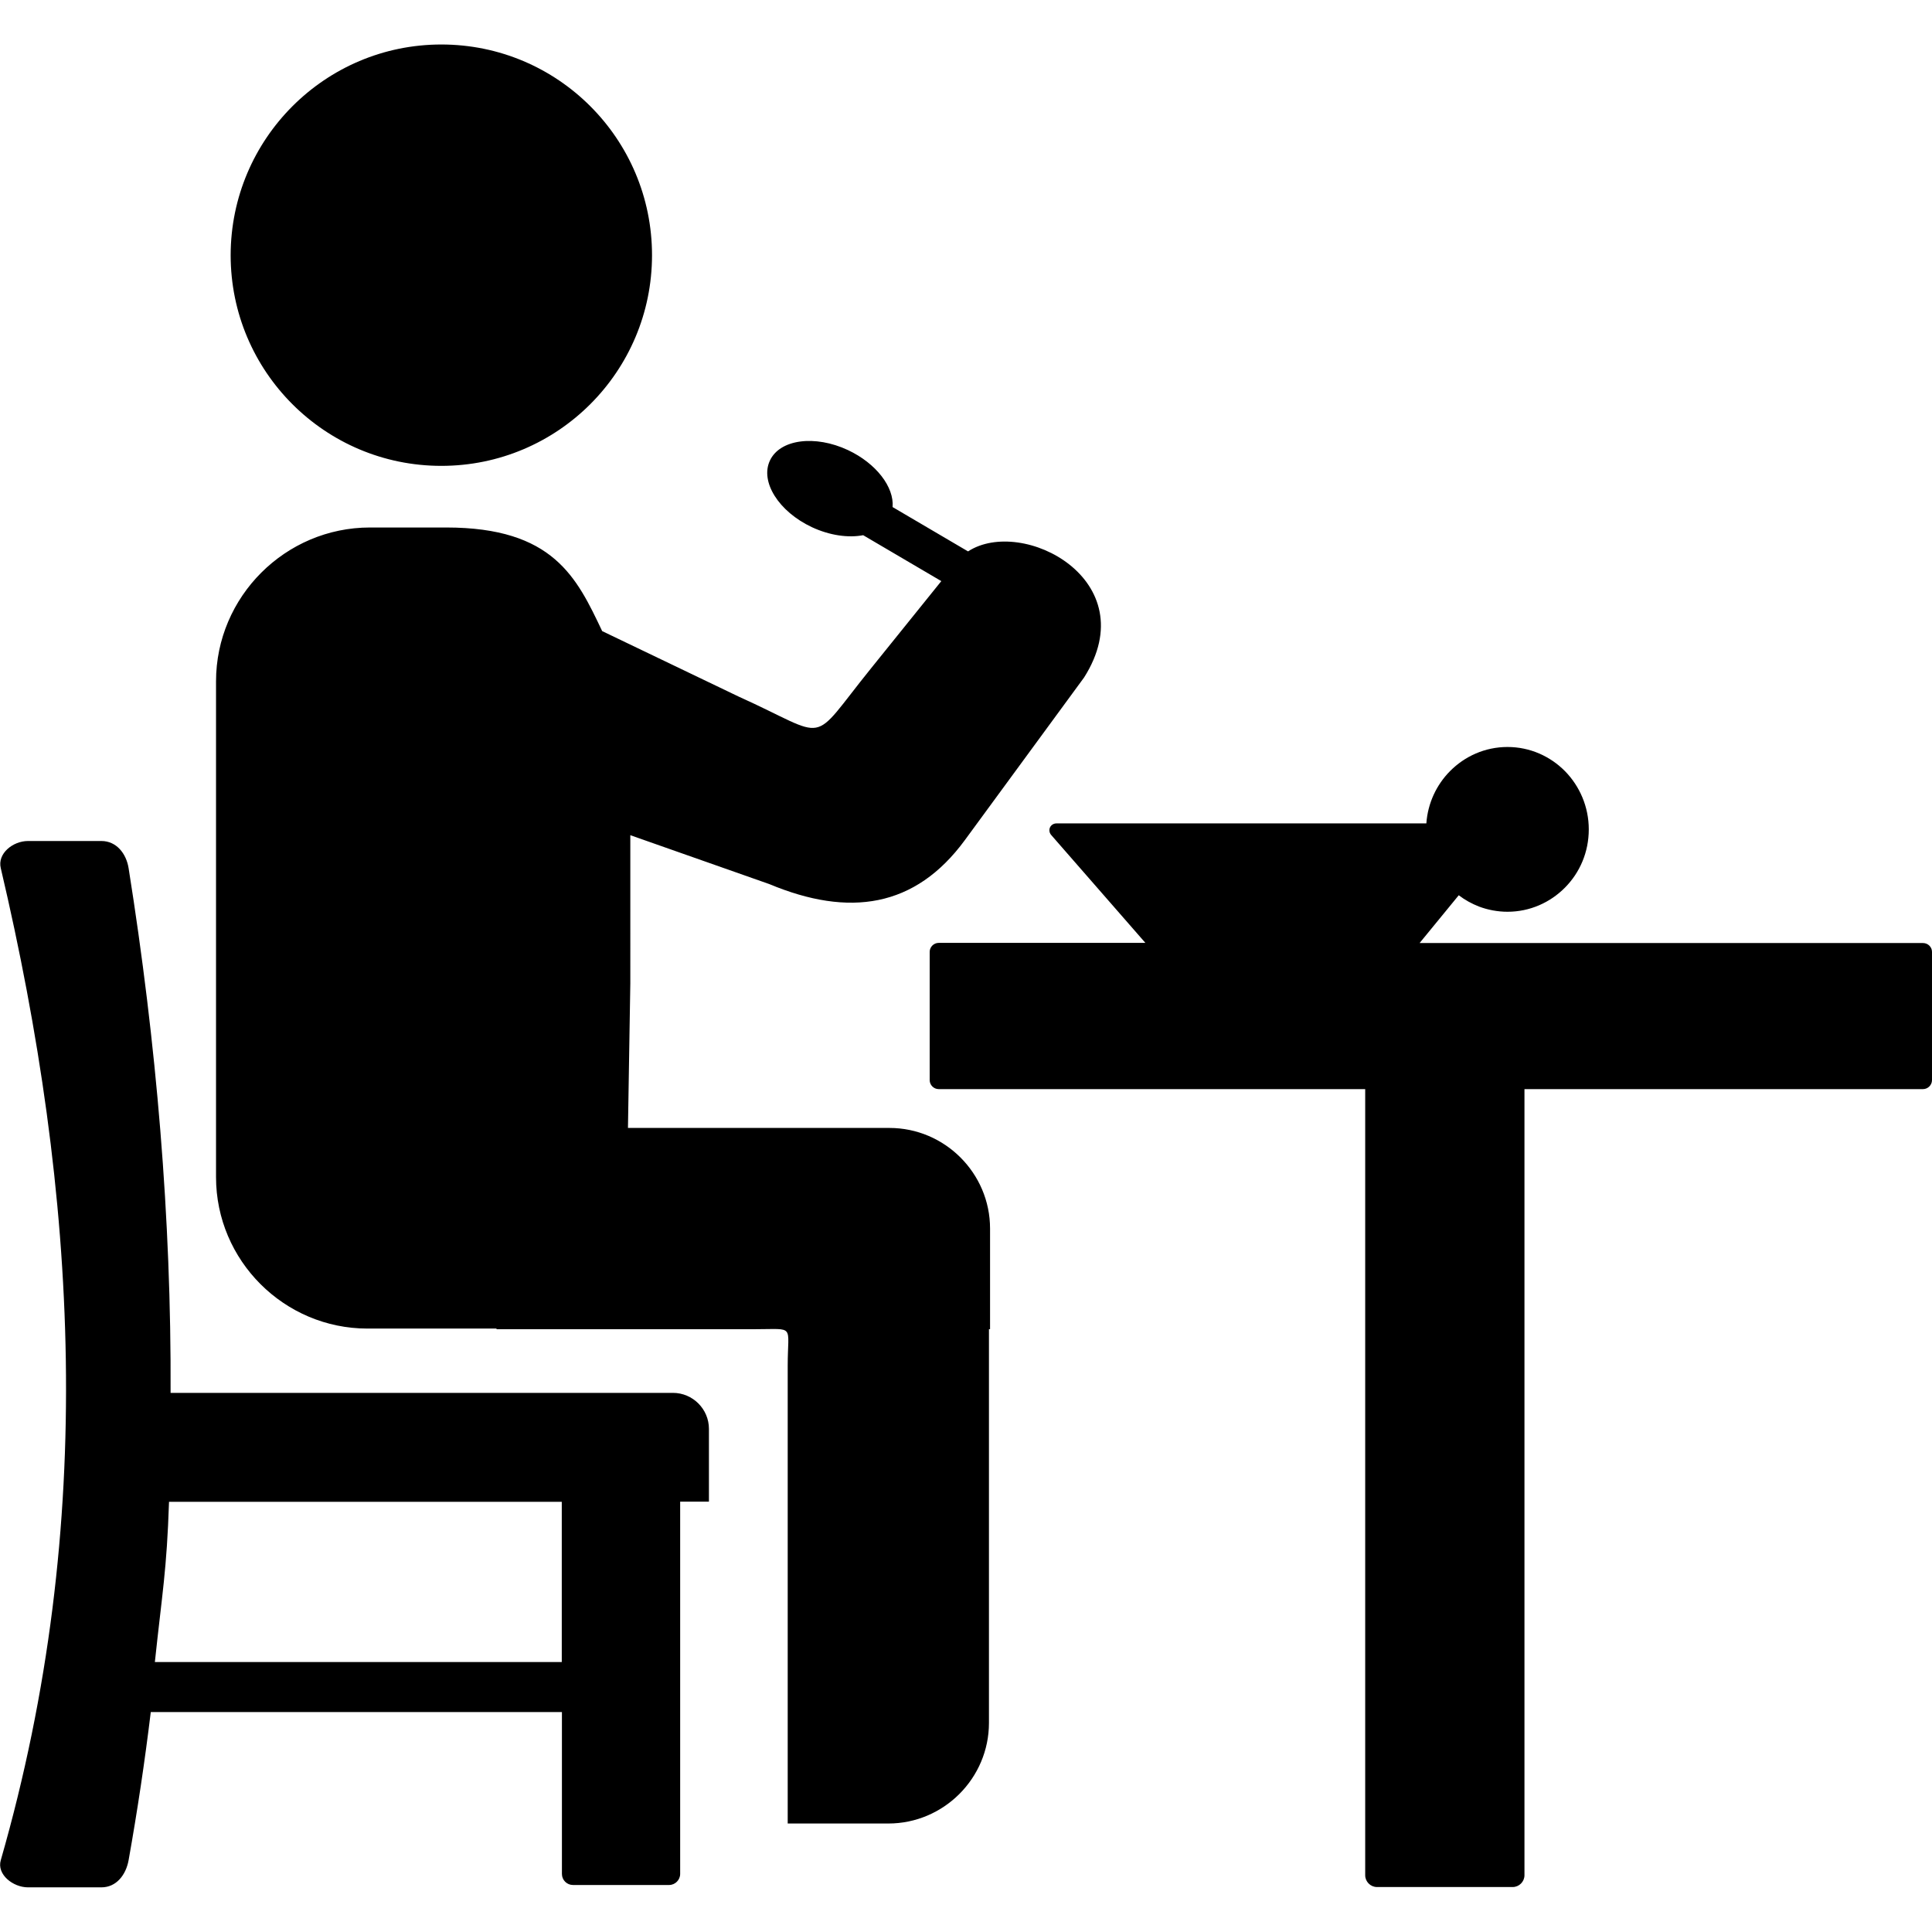 <?xml version="1.0" encoding="utf-8"?>

<!-- Скачано с сайта svg4.ru / Downloaded from svg4.ru -->
<svg fill="#000000" width="800px" height="800px" viewBox="0 -2.83 122.88 122.88" version="1.1" id="Layer_1" xmlns="http://www.w3.org/2000/svg" xmlns:xlink="http://www.w3.org/1999/xlink"  style="enable-background:new 0 0 122.88 117.22" xml:space="preserve">

<style type="text/css">.st0{fill-rule:evenodd;clip-rule:evenodd;}</style>

<g>

<path class="st0" d="M40.09,59.7l-0.15,9.21h16.63c3.52,0,6.4,2.88,6.4,6.4v6.4h-0.07v25.04c0,3.52-2.88,6.4-6.4,6.4h-6.4V84.03 c0-2.64,0.5-2.32-2.05-2.32H31.58v-0.04h-8.21c-5.3,0-9.63-4.33-9.63-9.63V40.51c0-5.39,4.41-9.79,9.79-9.79h4.85 c6.82,0,8.3,3.18,9.92,6.59l8.67,4.16c5.93,2.67,4.4,3.2,8.42-1.78l4.48-5.56l-4.97-2.92c-0.94,0.18-2.12,0.02-3.26-0.51 c-2.11-0.99-3.31-2.89-2.67-4.24c0.63-1.35,2.86-1.65,4.97-0.66c1.8,0.85,2.94,2.36,2.83,3.62l4.8,2.82 c3.46-2.25,11.3,1.83,7.38,8.02L61.37,50.6c-3.16,4.31-7.36,4.92-12.44,2.8l-8.84-3.11V59.7L40.09,59.7z M122.31,57.15H90.29 l2.49-3.04c0.39,0.3,0.83,0.54,1.29,0.72c0.56,0.21,1.18,0.33,1.81,0.33c1.43,0,2.72-0.59,3.66-1.54c0.94-0.95,1.51-2.25,1.51-3.7 c0-1.44-0.58-2.75-1.51-3.7c-0.94-0.95-2.23-1.54-3.66-1.54c-1.43,0-2.72,0.59-3.66,1.54c-0.85,0.86-1.41,2.03-1.5,3.32 c-7.84,0-15.69,0-23.53,0v0c-0.11,0-0.22,0.04-0.31,0.12c-0.18,0.17-0.18,0.45-0.01,0.63l5.98,6.85H59.7 c-0.31,0-0.57,0.26-0.57,0.57v8.16c0,0.31,0.26,0.57,0.57,0.57c10.91,0,16.21,0,27.13,0v50c0,0.41,0.34,0.75,0.75,0.75h0.29h0.02 h8.01h0.02h0.29c0.41,0,0.75-0.34,0.75-0.75v-50c7.2,0,18.15,0,25.35,0c0.31,0,0.57-0.26,0.57-0.57v-8.16 C122.88,57.4,122.62,57.15,122.31,57.15L122.31,57.15z M1.78,50.66h4.67c0.95,0,1.58,0.79,1.73,1.73 c1.77,11.12,2.72,22.25,2.67,33.37h31.95c1.26,0,2.29,1.03,2.29,2.29v4.63h-1.83v23.68c0,0.38-0.32,0.7-0.7,0.7h-6.12 c-0.38,0-0.7-0.31-0.7-0.7v-10.3H9.59c-0.38,3.14-0.85,6.28-1.41,9.42c-0.17,0.94-0.78,1.73-1.73,1.73H1.78 c-0.95,0-2-0.82-1.73-1.73c6.16-21.43,4.87-42.38,0-63.09C-0.18,51.46,0.82,50.66,1.78,50.66L1.78,50.66z M35.73,102.87V92.69 H10.75c-0.14,4.33-0.44,5.85-0.9,10.19H35.73L35.73,102.87z M28.07,0c7.4,0,13.4,6,13.4,13.4c0,7.4-6,13.4-13.4,13.4 c-7.4,0-13.4-6-13.4-13.4C14.68,6,20.68,0,28.07,0L28.07,0z"/>

</g>

</svg>